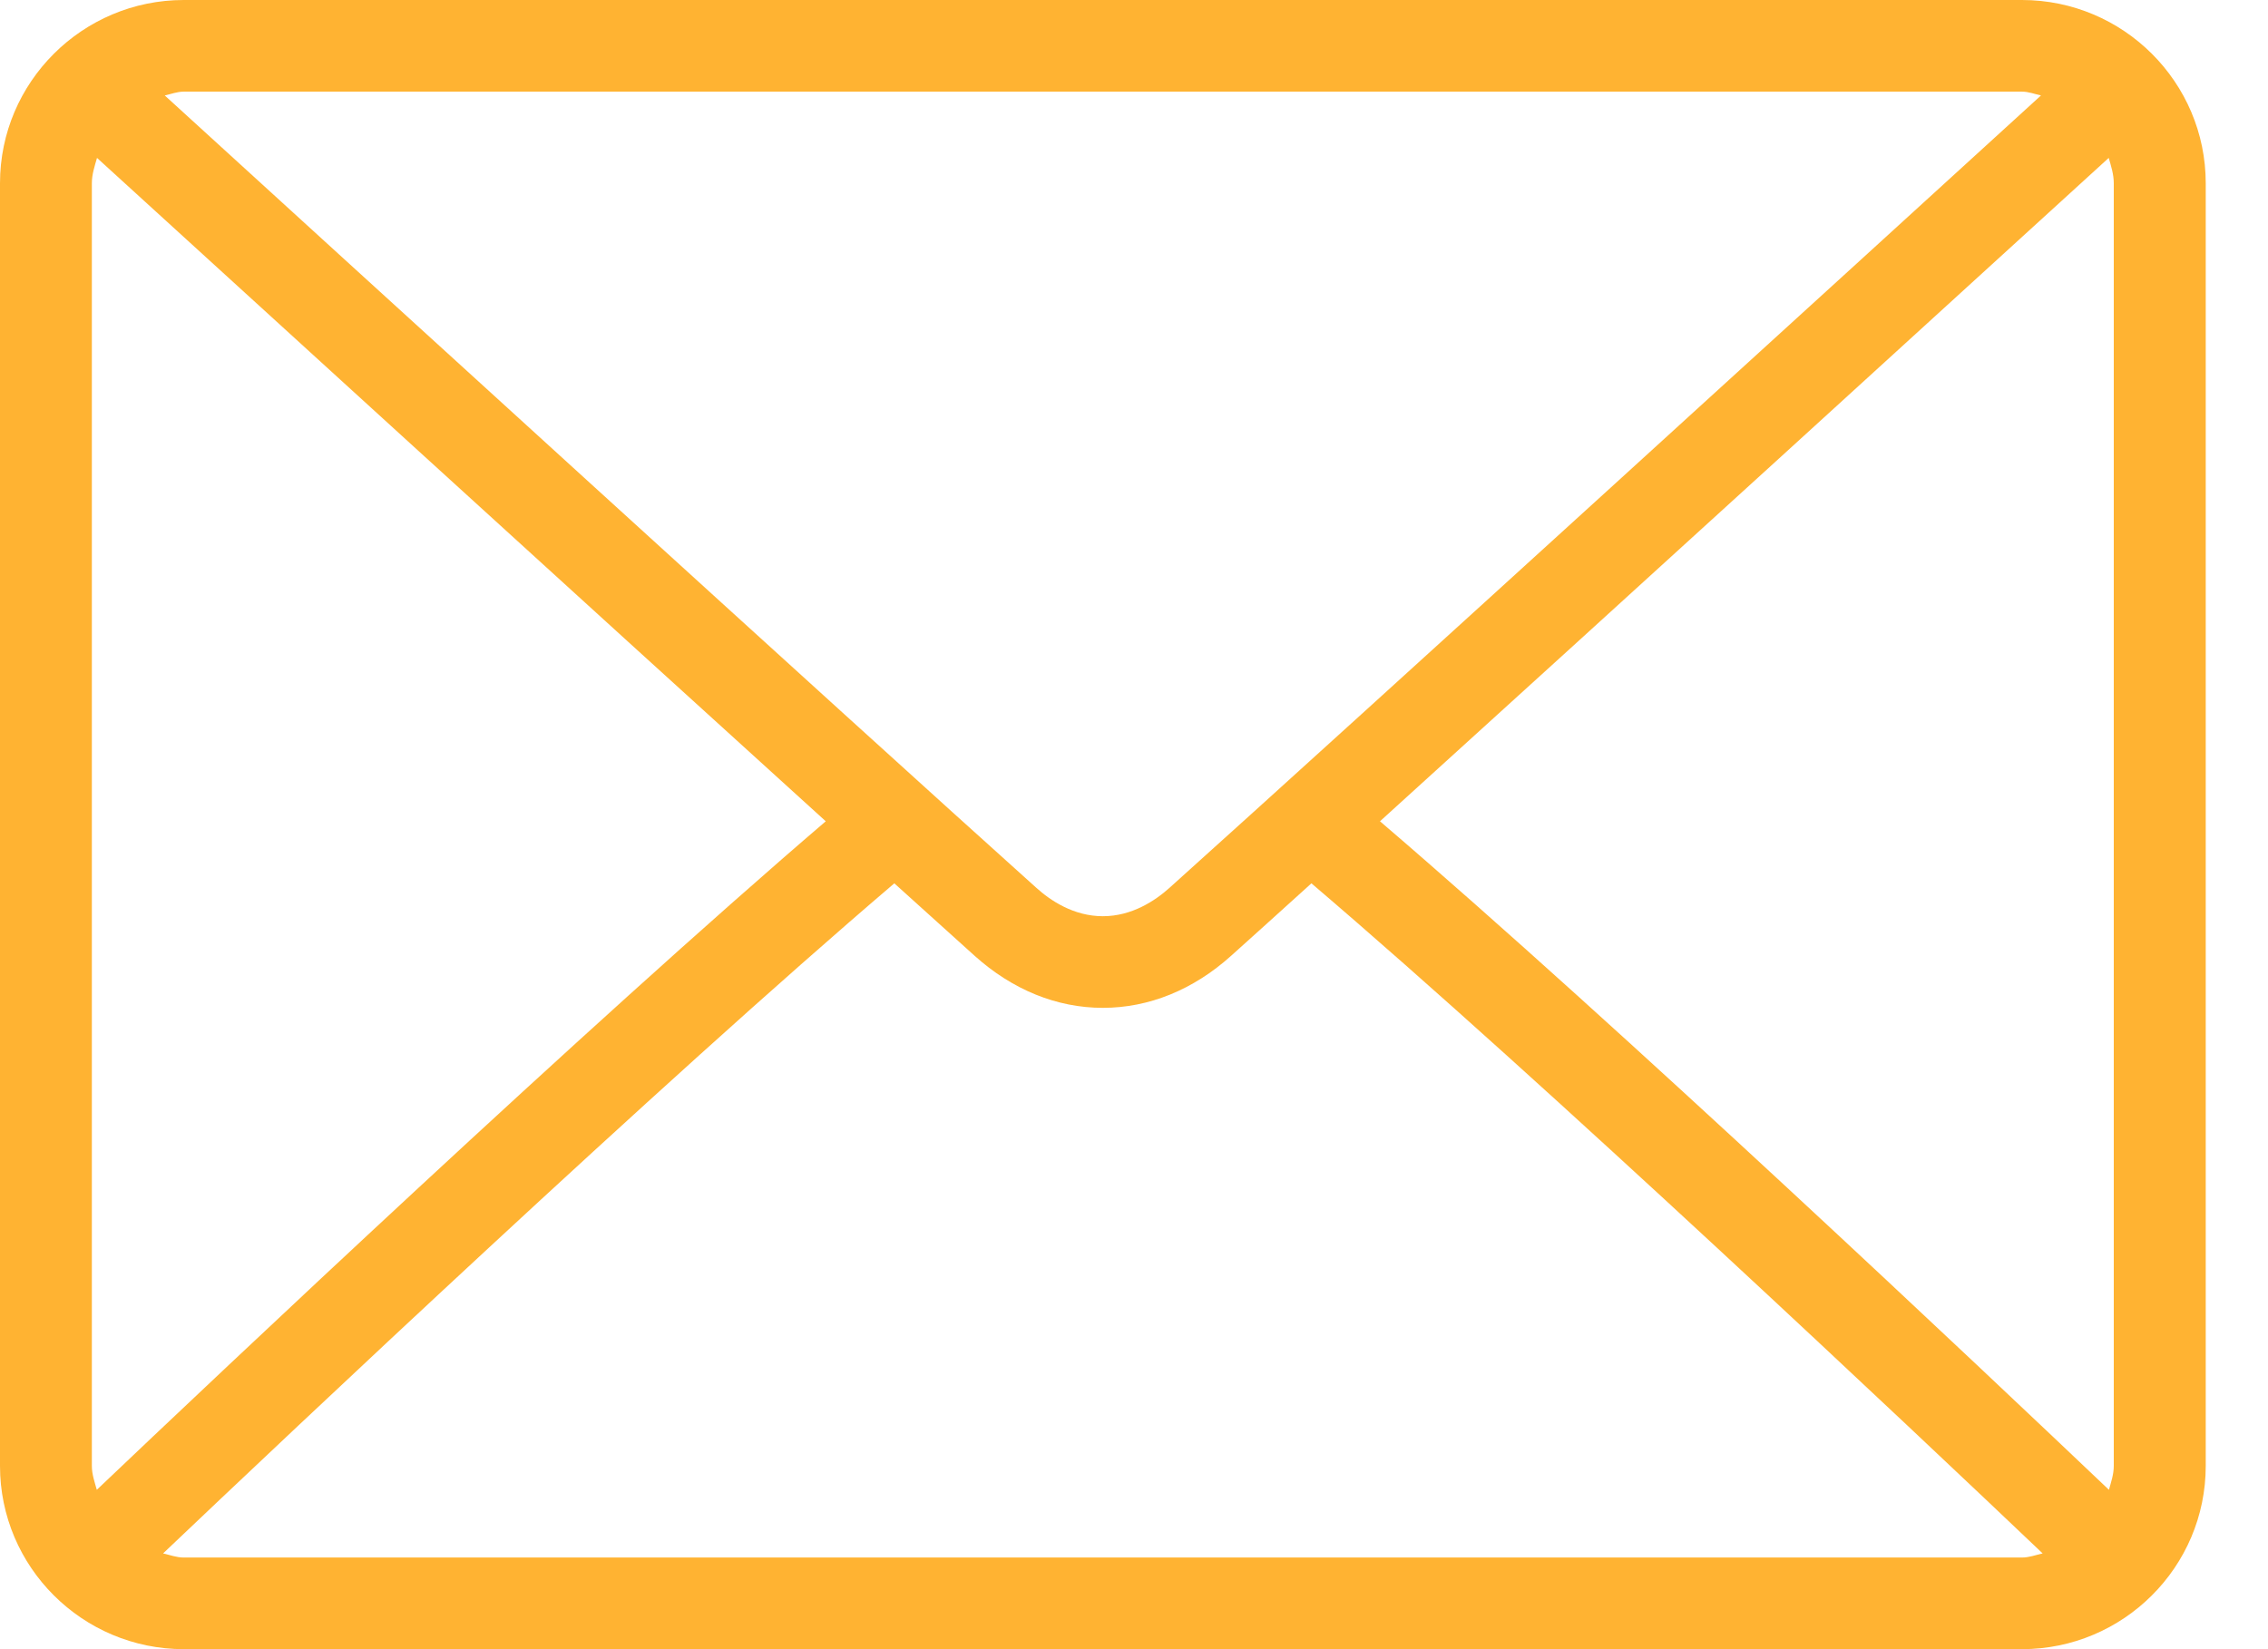 <?xml version="1.0" encoding="UTF-8"?>
<svg width="22px" height="16px" viewBox="0 0 22 16" version="1.1" xmlns="http://www.w3.org/2000/svg" xmlns:xlink="http://www.w3.org/1999/xlink">
    <!-- Generator: sketchtool 63.1 (101010) - https://sketch.com -->
    <title>95CC30C1-9F5B-4F37-AF6C-11500BAC0F38</title>
    <desc>Created with sketchtool.</desc>
    <g id="Desktop" stroke="none" stroke-width="1" fill="none" fill-rule="evenodd">
        <g id="home" transform="translate(-1229, -14)" fill="#FFB332" fill-rule="nonzero">
            <g id="envelope-2" transform="translate(1229, 14)">
                <path d="M19.613,0 L1.783,0 C0.8,0 0,0.797 0,1.778 L0,14.222 C0,15.203 0.8,16 1.783,16 L19.613,16 C20.596,16 21.396,15.203 21.396,14.222 L21.396,1.778 C21.396,0.797 20.596,0 19.613,0 Z M1.783,0.889 L19.613,0.889 C19.679,0.889 19.736,0.913 19.798,0.926 C18.254,2.335 13.136,7.004 11.345,8.613 C11.205,8.739 10.979,8.889 10.698,8.889 C10.417,8.889 10.191,8.739 10.051,8.612 C8.26,7.004 3.141,2.334 1.598,0.926 C1.659,0.913 1.717,0.889 1.783,0.889 Z M0.891,14.222 L0.891,1.778 C0.891,1.691 0.918,1.612 0.941,1.532 C2.123,2.61 5.694,5.868 8.01,7.968 C5.702,9.945 2.129,13.322 0.939,14.454 C0.918,14.378 0.891,14.304 0.891,14.222 Z M19.613,15.111 L1.783,15.111 C1.712,15.111 1.648,15.086 1.582,15.071 C2.813,13.901 6.408,10.504 8.675,8.57 C8.971,8.838 9.241,9.081 9.454,9.273 C9.821,9.603 10.251,9.778 10.698,9.778 C11.145,9.778 11.575,9.603 11.942,9.273 C12.155,9.082 12.425,8.838 12.721,8.57 C14.988,10.504 18.583,13.9 19.814,15.071 C19.747,15.086 19.684,15.111 19.613,15.111 Z M20.504,14.222 C20.504,14.304 20.478,14.378 20.457,14.454 C19.266,13.321 15.694,9.944 13.386,7.968 C15.702,5.868 19.273,2.611 20.455,1.532 C20.478,1.612 20.504,1.691 20.504,1.778 L20.504,14.222 L20.504,14.222 Z" id="Shape"></path>
            </g>
        </g>
    </g>
</svg>